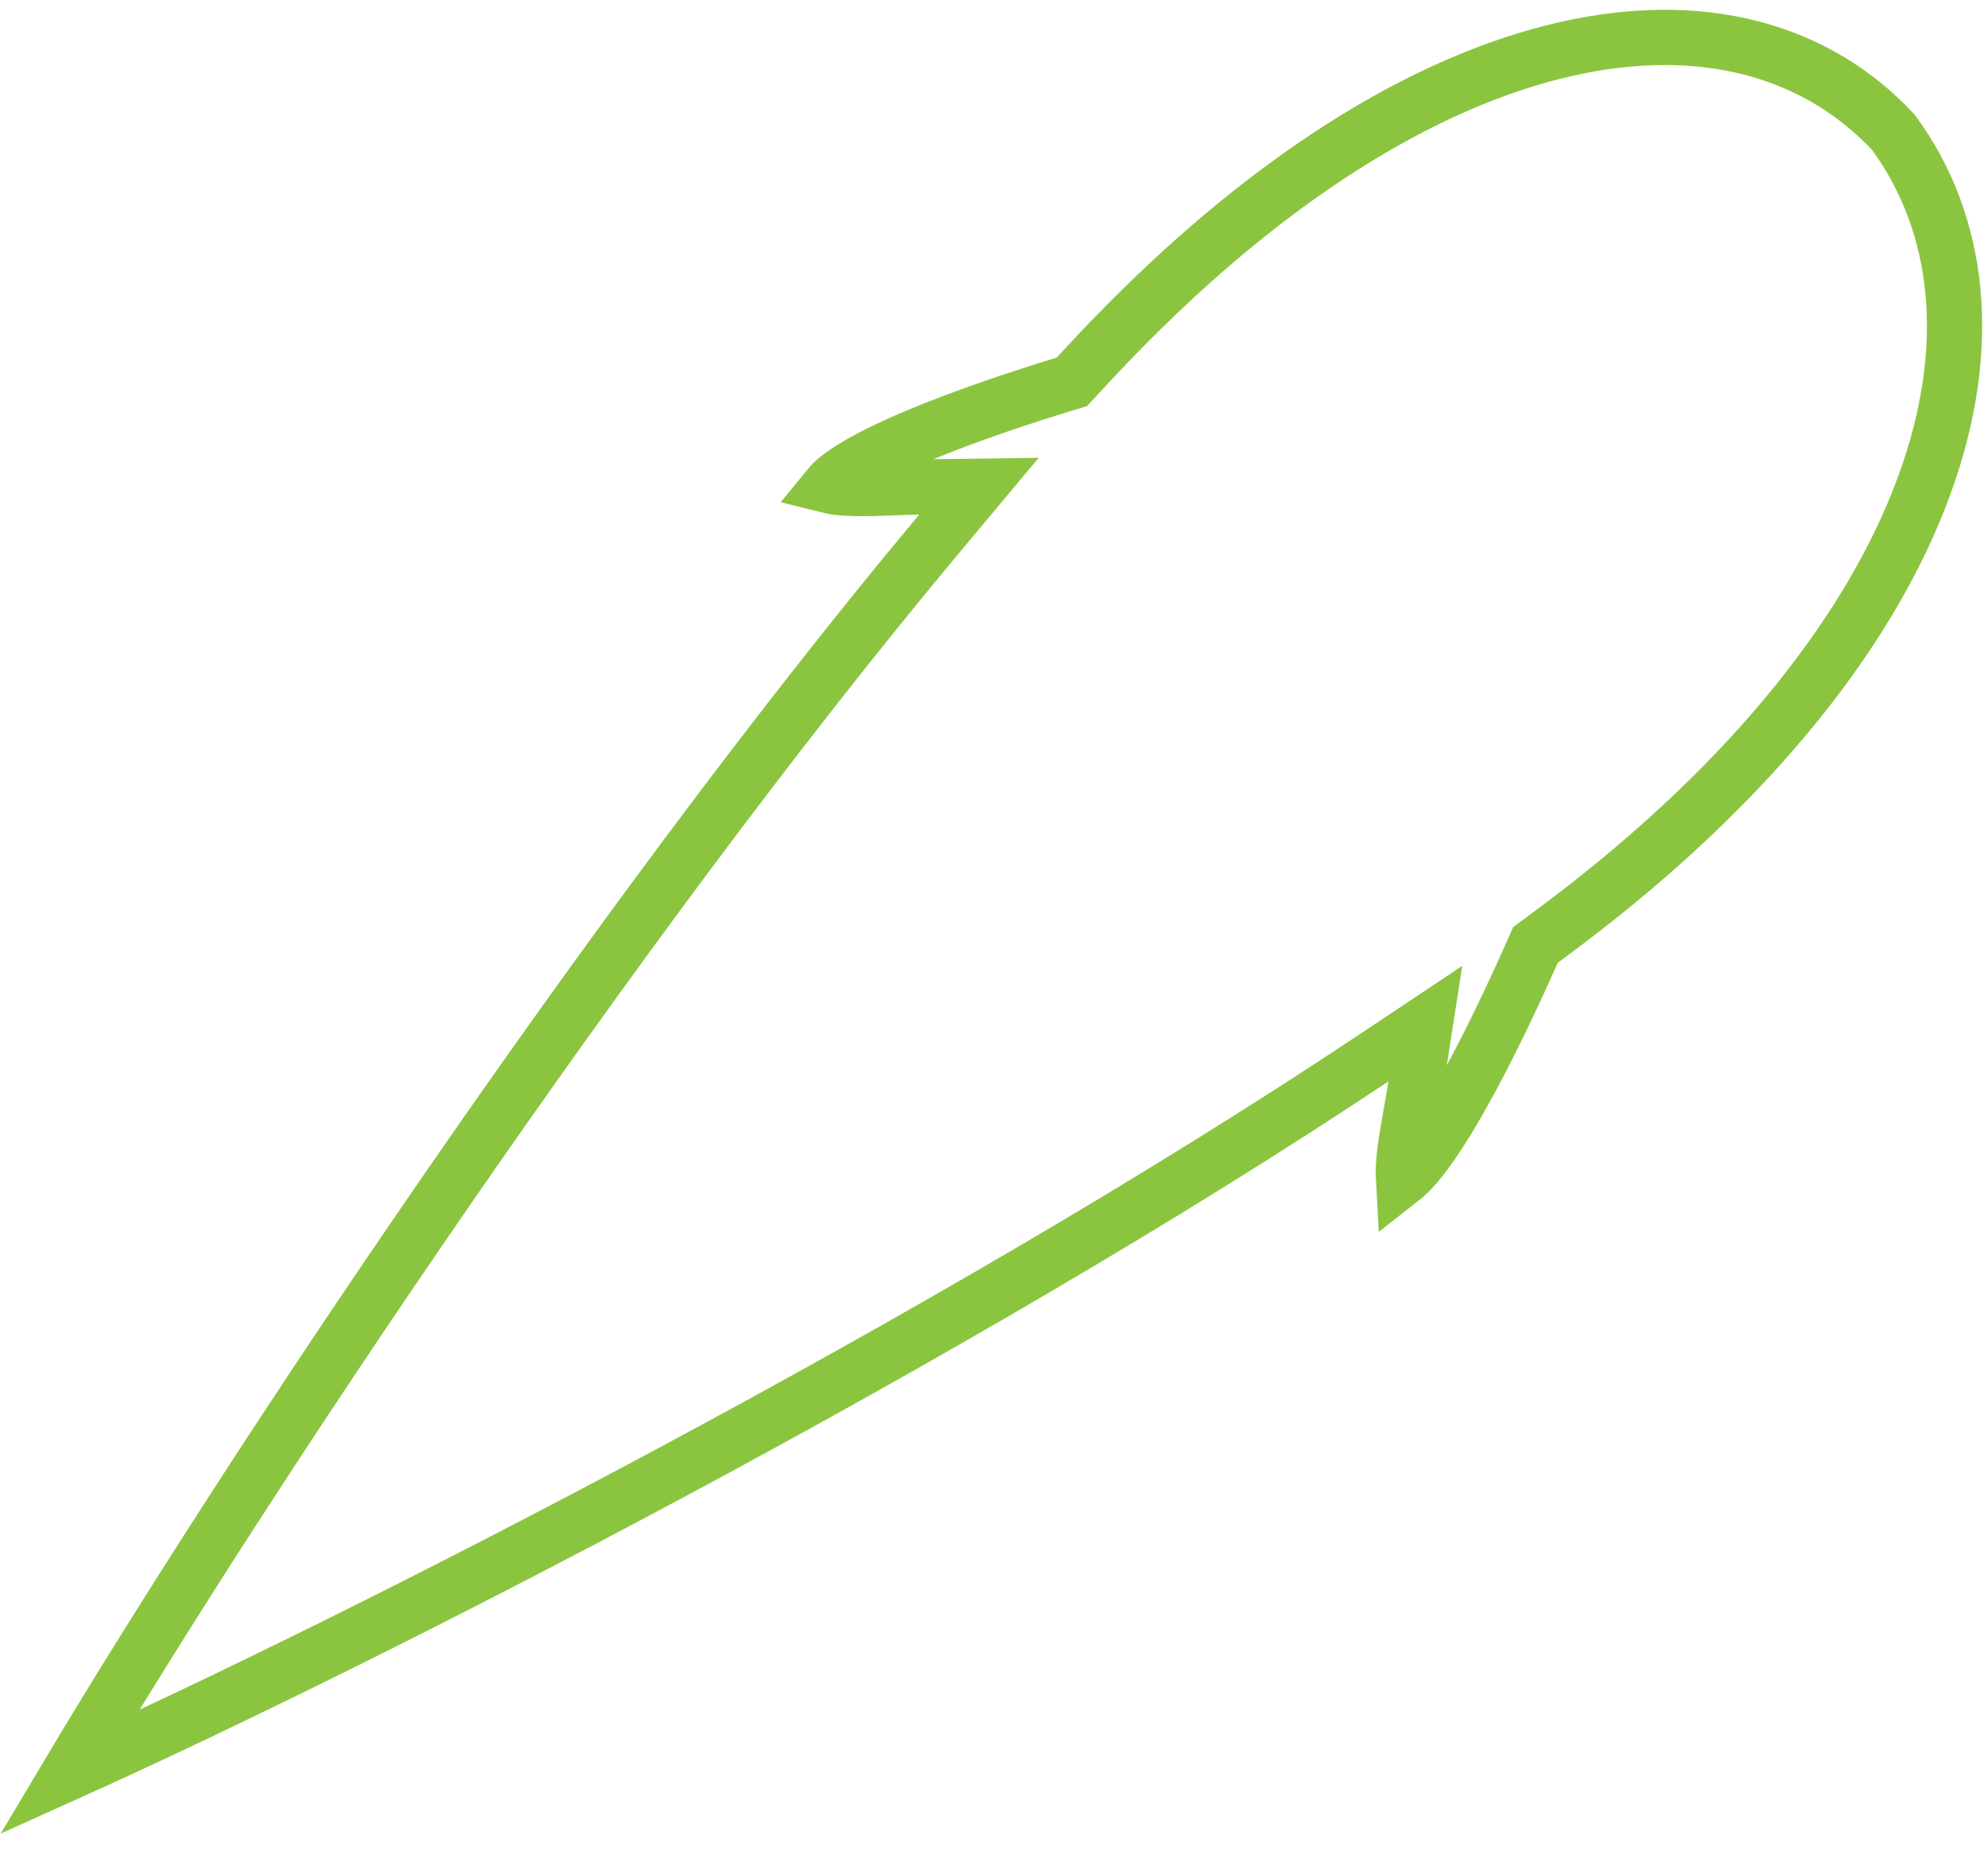 <svg width="72" height="67" viewBox="0 0 72 67" fill="none" xmlns="http://www.w3.org/2000/svg">
<path d="M38.564 13.904L38.818 13.827L38.998 13.634L39.33 13.277L39.66 12.923C39.661 12.923 39.661 12.922 39.661 12.922C45.714 6.471 51.626 2.936 56.678 1.783C61.681 0.642 65.809 1.828 68.575 4.793C70.997 8.092 71.525 12.556 69.692 17.575C67.846 22.63 63.609 28.204 56.592 33.487L56.59 33.489C56.338 33.679 56.082 33.87 55.823 34.06L55.611 34.216L55.504 34.456C54.897 35.826 53.923 37.928 52.913 39.715C52.406 40.612 51.906 41.4 51.455 41.97C51.228 42.256 51.033 42.464 50.873 42.599C50.857 42.612 50.843 42.624 50.829 42.635C50.825 42.563 50.822 42.474 50.825 42.367C50.84 41.785 50.962 41.098 51.095 40.355C51.154 40.023 51.216 39.679 51.27 39.329L51.622 37.066L49.725 38.33C34.401 48.535 13.51 59.222 2.511 64.178C8.823 53.592 22.076 33.598 34.051 19.284L35.455 17.606L33.26 17.635C32.973 17.639 32.639 17.651 32.315 17.663C32.089 17.672 31.868 17.68 31.671 17.685C31.143 17.698 30.686 17.694 30.324 17.648C30.205 17.633 30.113 17.615 30.045 17.598C30.072 17.565 30.11 17.523 30.165 17.47C30.317 17.325 30.543 17.155 30.846 16.965C31.451 16.585 32.27 16.188 33.196 15.798C35.039 15.022 37.176 14.328 38.564 13.904Z" stroke="#8BC540" stroke-width="2"/>
</svg>
